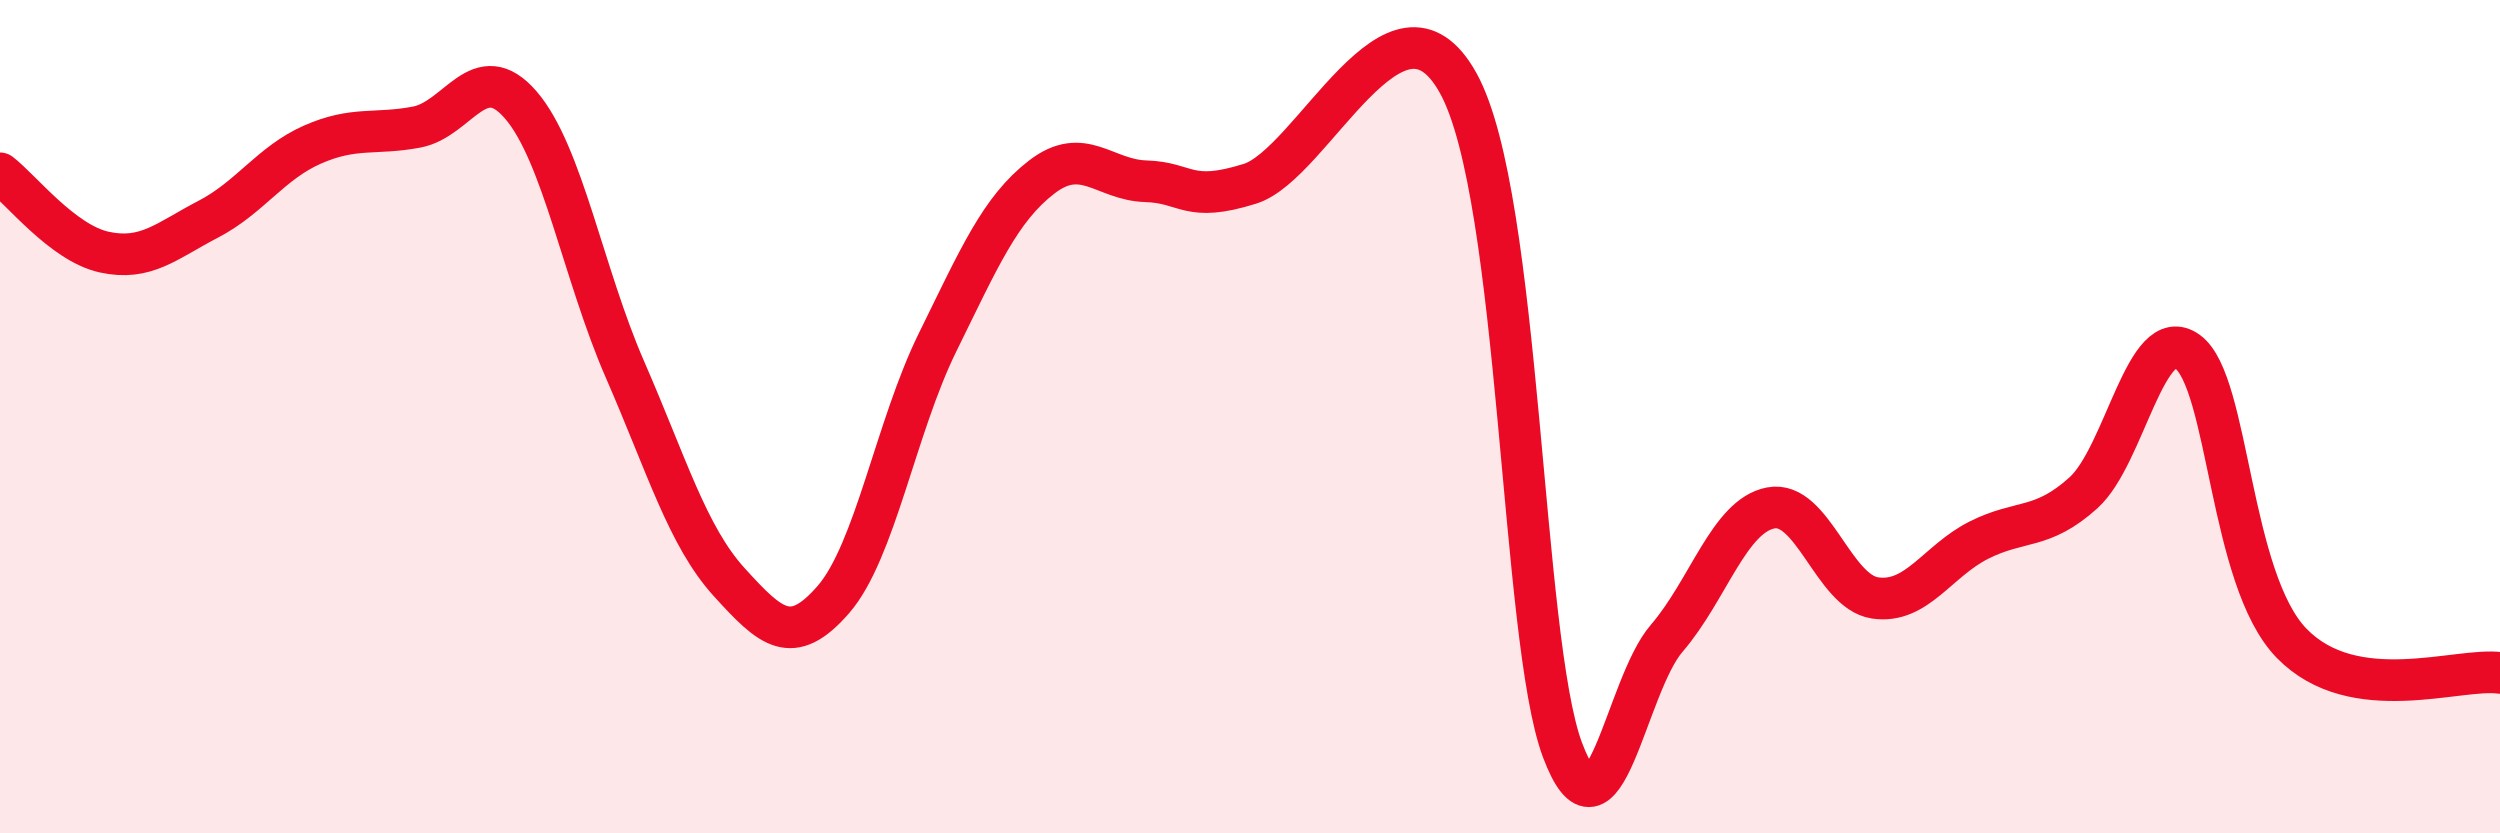 
    <svg width="60" height="20" viewBox="0 0 60 20" xmlns="http://www.w3.org/2000/svg">
      <path
        d="M 0,4.16 C 0.5,4.54 1.5,5.83 2.5,6.05 C 3.5,6.27 4,5.78 5,5.26 C 6,4.74 6.5,3.91 7.5,3.47 C 8.5,3.03 9,3.24 10,3.05 C 11,2.86 11.5,1.36 12.5,2.52 C 13.5,3.68 14,6.58 15,8.87 C 16,11.16 16.5,12.87 17.5,13.97 C 18.5,15.07 19,15.54 20,14.39 C 21,13.24 21.5,10.25 22.5,8.22 C 23.5,6.19 24,5.02 25,4.25 C 26,3.48 26.5,4.32 27.5,4.35 C 28.5,4.38 28.5,4.88 30,4.41 C 31.5,3.94 33.5,-0.72 35,2 C 36.5,4.72 36.5,15.34 37.5,18 C 38.5,20.66 39,16.48 40,15.32 C 41,14.16 41.5,12.38 42.5,12.19 C 43.5,12 44,14.2 45,14.35 C 46,14.5 46.5,13.46 47.5,12.96 C 48.5,12.46 49,12.73 50,11.83 C 51,10.93 51.5,7.72 52.5,8.44 C 53.5,9.16 53.5,13.9 55,15.44 C 56.5,16.98 59,16.01 60,16.15L60 20L0 20Z"
        fill="#EB0A25"
        opacity="0.1"
        stroke-linecap="round"
        stroke-linejoin="round"
      />
      <path
        d="M 0,4.16 C 0.5,4.54 1.5,5.83 2.5,6.05 C 3.5,6.27 4,5.78 5,5.26 C 6,4.74 6.5,3.91 7.5,3.47 C 8.5,3.03 9,3.24 10,3.05 C 11,2.86 11.5,1.36 12.5,2.52 C 13.5,3.68 14,6.58 15,8.87 C 16,11.16 16.5,12.87 17.5,13.97 C 18.5,15.07 19,15.54 20,14.39 C 21,13.24 21.5,10.25 22.5,8.22 C 23.5,6.19 24,5.02 25,4.25 C 26,3.48 26.5,4.32 27.5,4.35 C 28.5,4.38 28.5,4.88 30,4.41 C 31.5,3.94 33.5,-0.72 35,2 C 36.5,4.72 36.5,15.34 37.5,18 C 38.5,20.66 39,16.48 40,15.32 C 41,14.16 41.5,12.38 42.5,12.19 C 43.5,12 44,14.2 45,14.35 C 46,14.5 46.5,13.46 47.5,12.96 C 48.5,12.46 49,12.73 50,11.83 C 51,10.93 51.5,7.72 52.5,8.44 C 53.5,9.16 53.5,13.9 55,15.44 C 56.5,16.98 59,16.01 60,16.15"
        stroke="#EB0A25"
        stroke-width="1"
        fill="none"
        stroke-linecap="round"
        stroke-linejoin="round"
      />
    </svg>
  